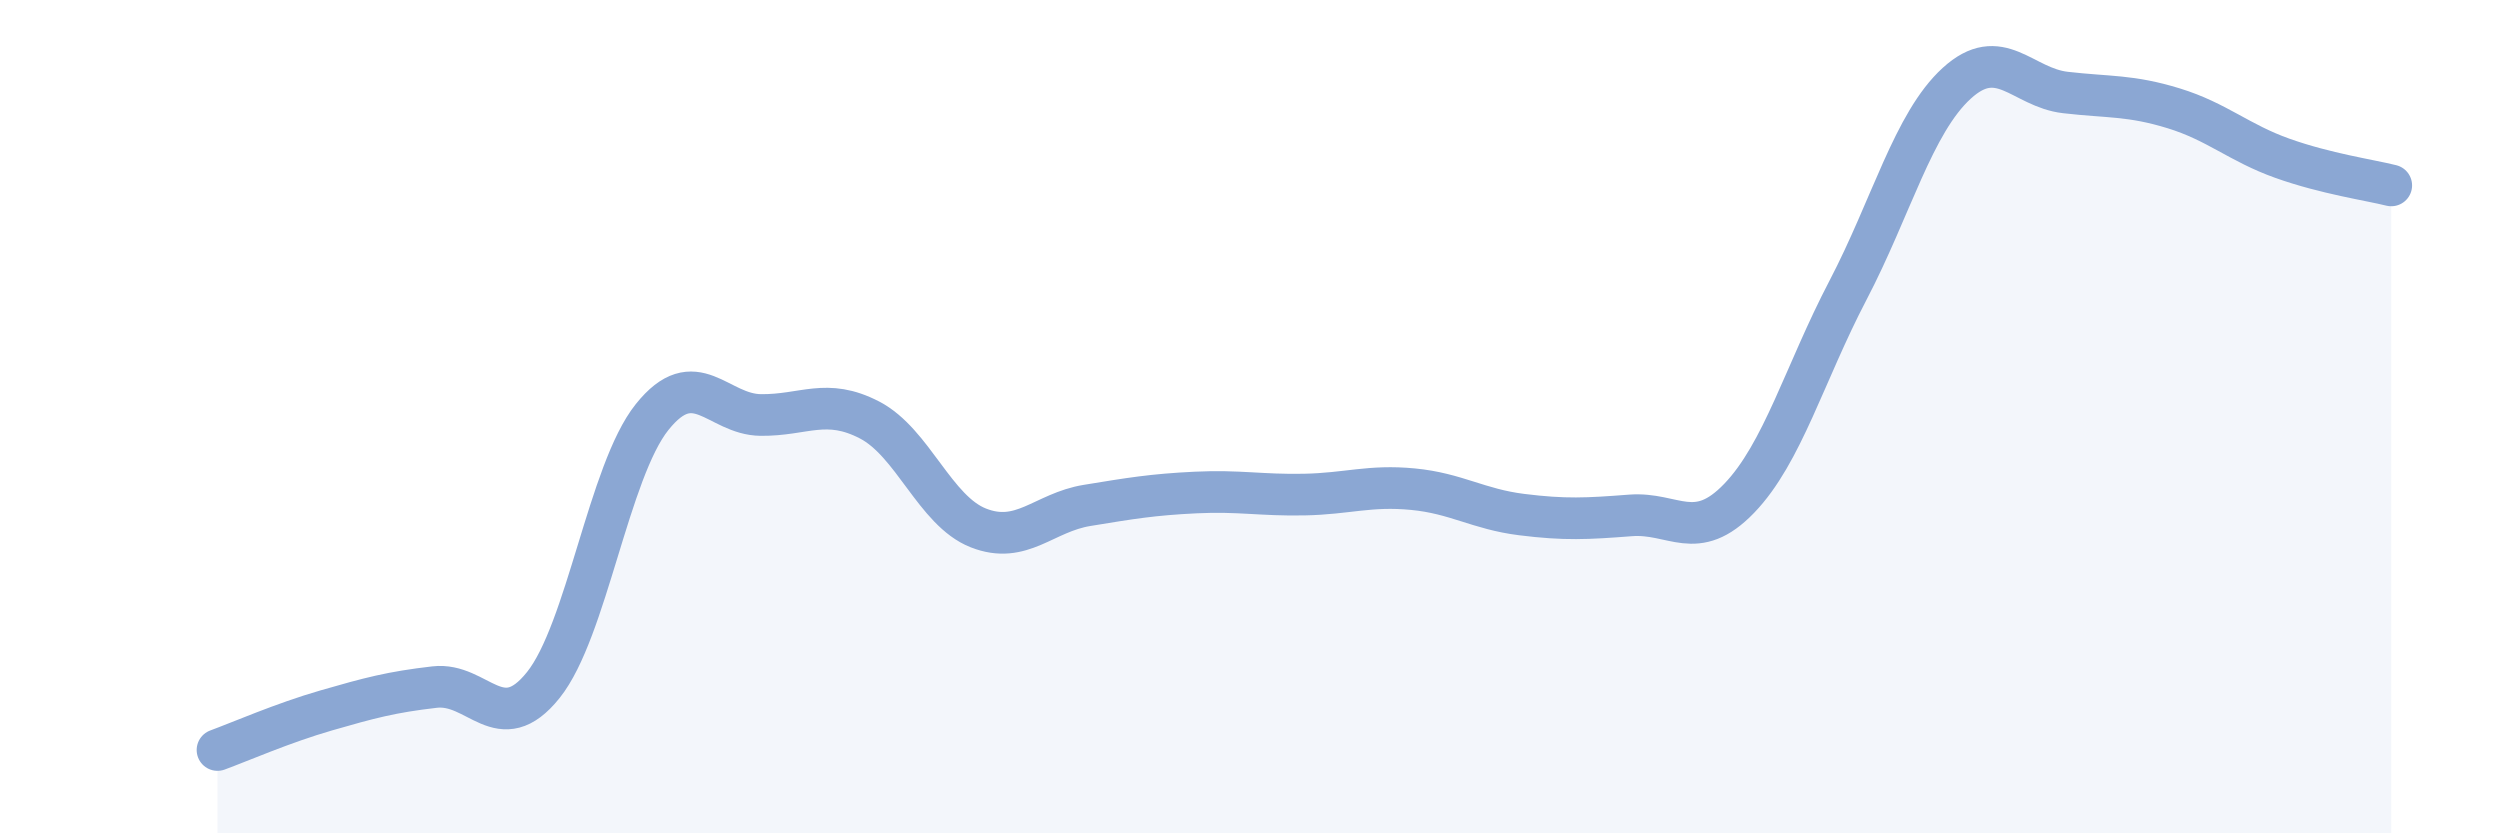 
    <svg width="60" height="20" viewBox="0 0 60 20" xmlns="http://www.w3.org/2000/svg">
      <path
        d="M 5.22,18 C 5.74,17.81 6.79,17.35 7.83,17.05 C 8.87,16.75 9.39,16.61 10.43,16.49 C 11.47,16.37 12,17.74 13.04,16.44 C 14.08,15.14 14.61,11.31 15.65,10.01 C 16.69,8.71 17.22,9.95 18.26,9.96 C 19.3,9.97 19.83,9.54 20.87,10.08 C 21.91,10.62 22.44,12.26 23.48,12.67 C 24.52,13.08 25.05,12.3 26.09,12.13 C 27.13,11.96 27.66,11.87 28.7,11.82 C 29.74,11.77 30.26,11.89 31.3,11.87 C 32.34,11.85 32.87,11.64 33.91,11.74 C 34.95,11.84 35.48,12.22 36.52,12.35 C 37.56,12.48 38.09,12.45 39.13,12.37 C 40.17,12.29 40.7,13.04 41.74,11.96 C 42.78,10.88 43.31,8.96 44.35,6.97 C 45.39,4.98 45.92,2.95 46.96,2 C 48,1.05 48.53,2.1 49.57,2.22 C 50.61,2.34 51.13,2.28 52.17,2.6 C 53.21,2.92 53.74,3.43 54.78,3.8 C 55.82,4.17 56.87,4.32 57.39,4.45L57.39 20L5.22 20Z"
        fill="#8ba7d3"
        opacity="0.1"
        stroke-linecap="round"
        stroke-linejoin="round"
      />
      <path
        d="M 5.22,18 C 5.74,17.81 6.79,17.35 7.83,17.05 C 8.87,16.75 9.39,16.61 10.43,16.49 C 11.47,16.37 12,17.74 13.04,16.44 C 14.08,15.14 14.61,11.31 15.65,10.01 C 16.69,8.71 17.22,9.95 18.26,9.96 C 19.3,9.97 19.83,9.54 20.87,10.08 C 21.91,10.62 22.44,12.26 23.48,12.67 C 24.52,13.08 25.05,12.3 26.09,12.13 C 27.13,11.96 27.66,11.87 28.7,11.82 C 29.74,11.77 30.26,11.89 31.3,11.87 C 32.34,11.85 32.87,11.64 33.91,11.74 C 34.95,11.84 35.48,12.22 36.52,12.35 C 37.56,12.48 38.09,12.45 39.13,12.37 C 40.17,12.29 40.7,13.04 41.74,11.96 C 42.78,10.88 43.31,8.96 44.35,6.97 C 45.39,4.98 45.92,2.95 46.96,2 C 48,1.05 48.53,2.1 49.57,2.22 C 50.61,2.34 51.13,2.28 52.17,2.6 C 53.21,2.92 53.74,3.43 54.78,3.8 C 55.82,4.17 56.87,4.32 57.39,4.45"
        stroke="#8ba7d3"
        stroke-width="1"
        fill="none"
        stroke-linecap="round"
        stroke-linejoin="round"
      />
    </svg>
  